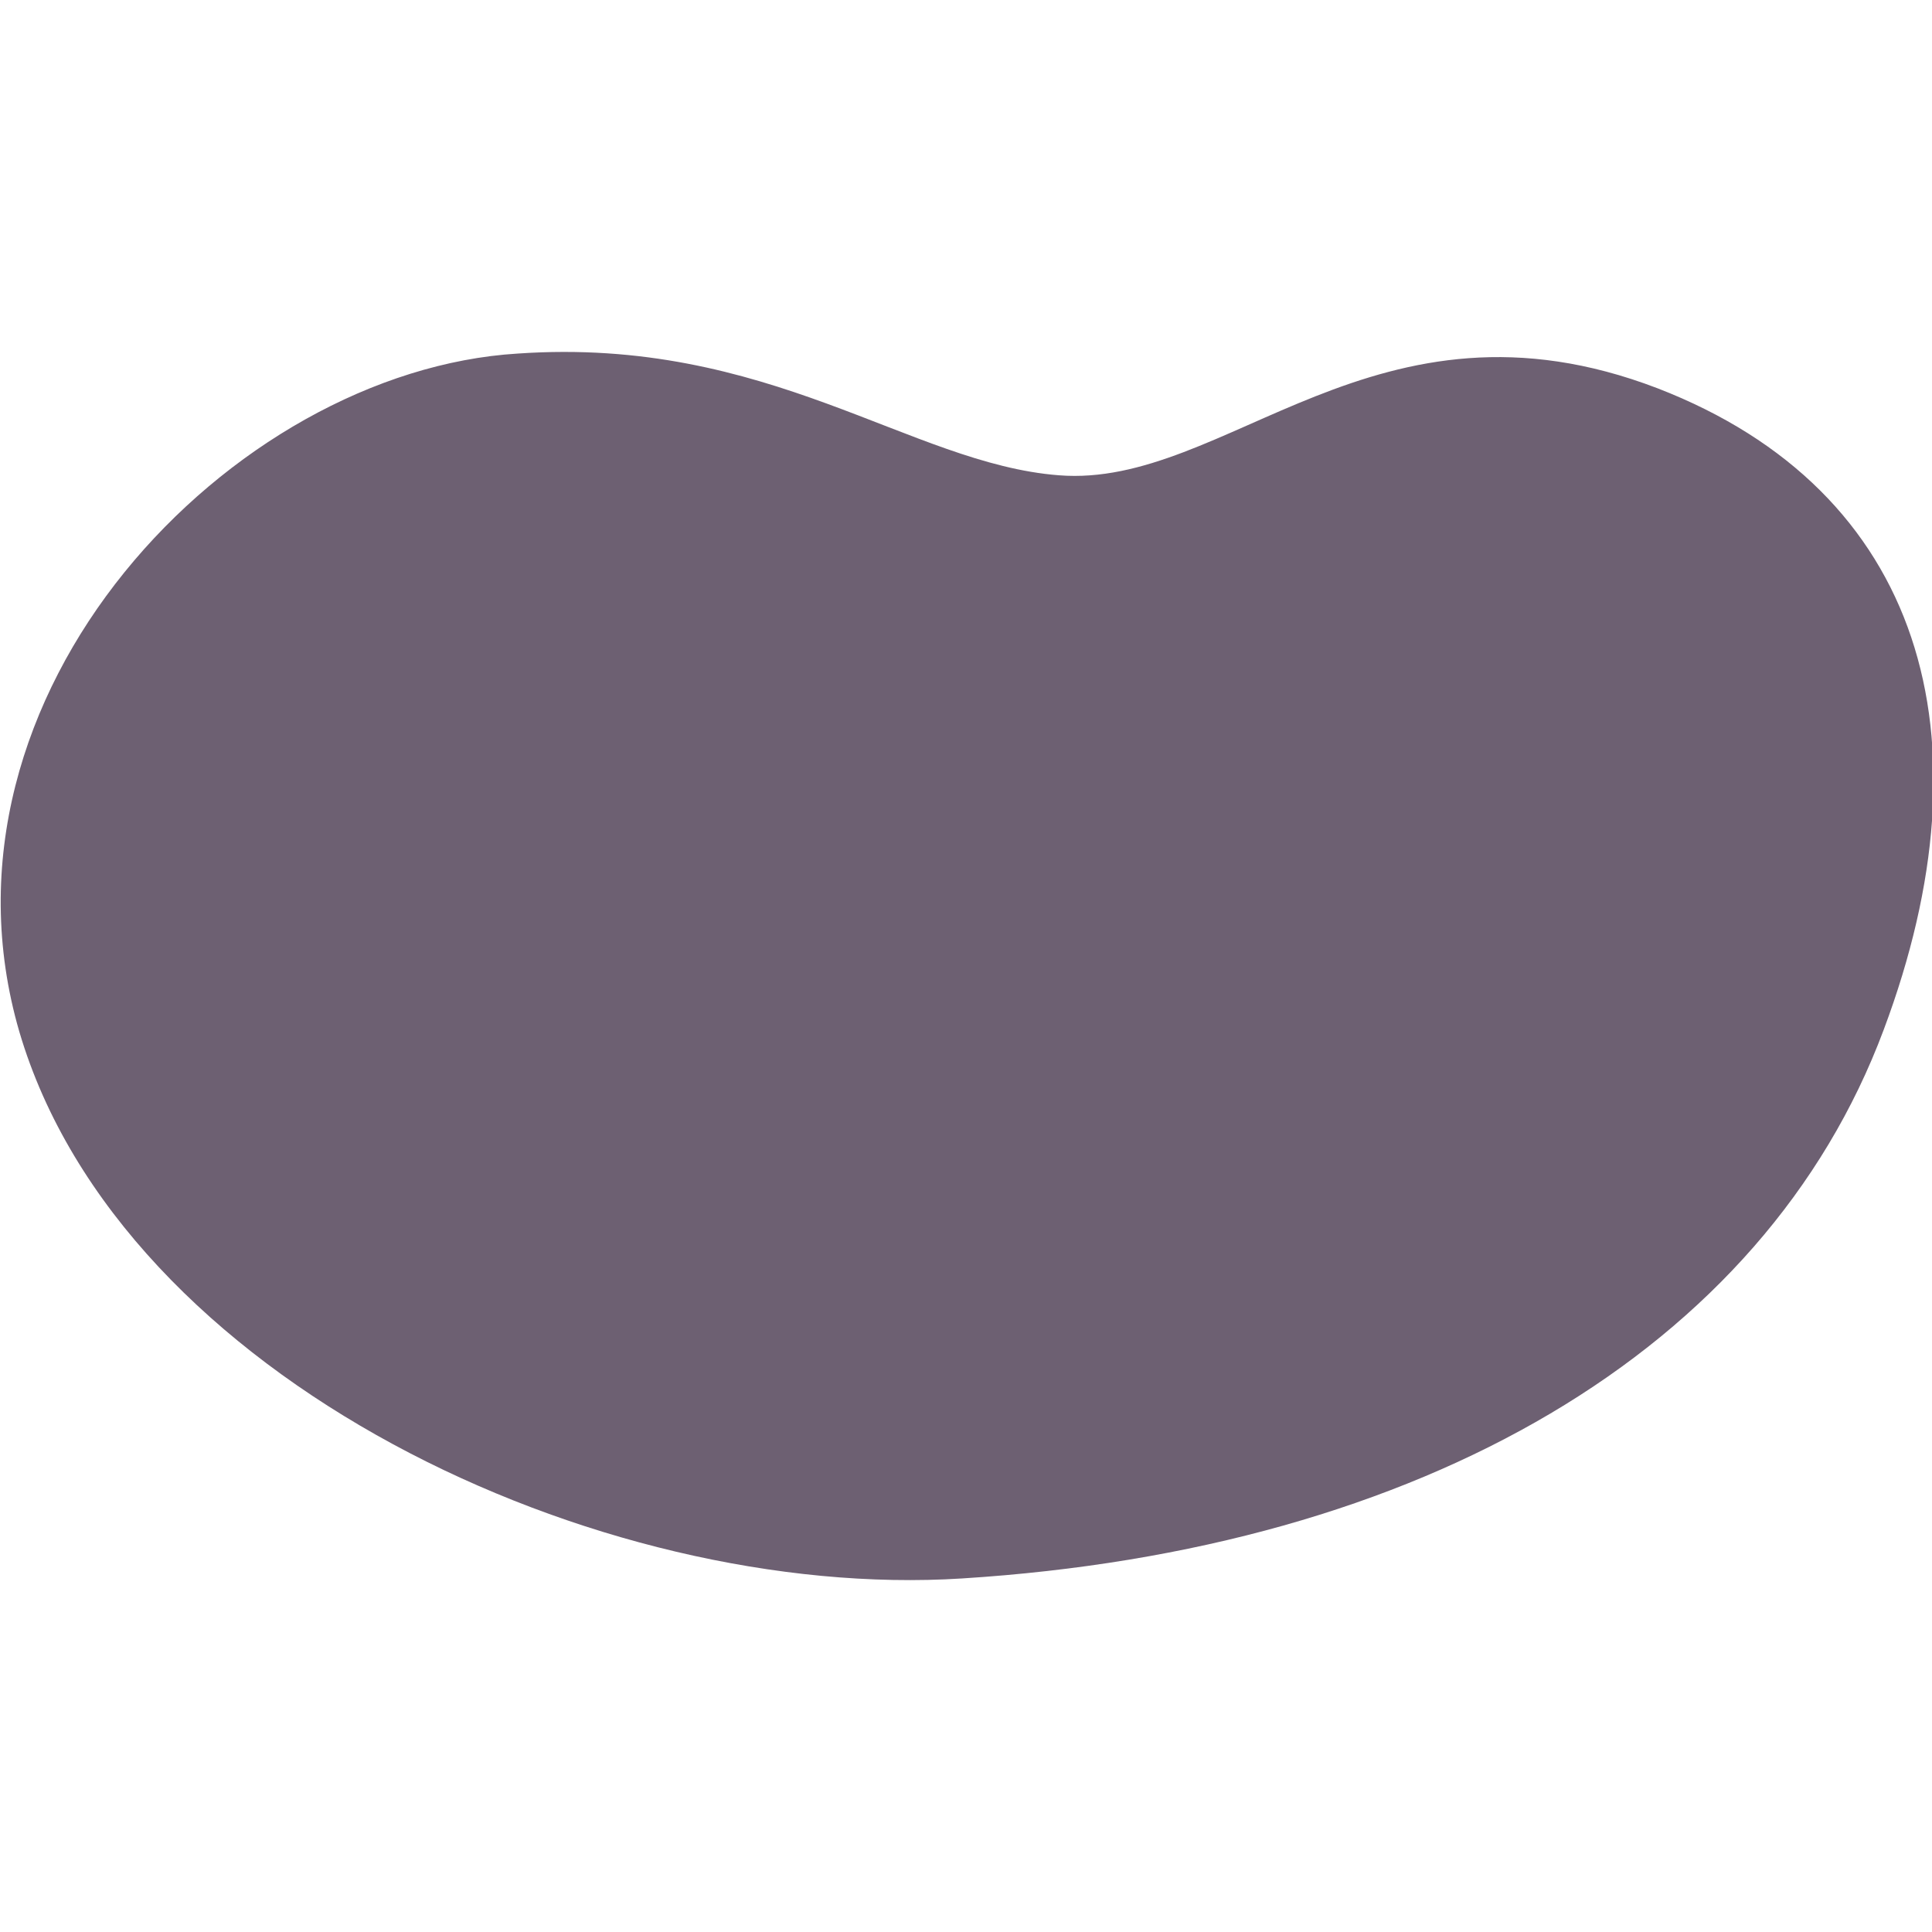 <?xml version="1.0" encoding="UTF-8"?> <!-- Generator: Adobe Illustrator 17.1.0, SVG Export Plug-In . SVG Version: 6.00 Build 0) --> <svg xmlns="http://www.w3.org/2000/svg" xmlns:xlink="http://www.w3.org/1999/xlink" id="Слой_1" x="0px" y="0px" viewBox="0 0 100 100" xml:space="preserve"> <path fill="#6D6072" d="M26.8,18.3C12,19.2-4.1,35.9,1,53.4c5.3,18,30,29.5,48.8,28.3c23.8-1.5,41.5-11.8,47.7-28.4 c5.7-15.2,2-27.9-11.7-33.2c-14.6-5.6-22.3,5.2-31,4.5C47.1,24,39.8,17.4,26.8,18.3z"></path> </svg> 